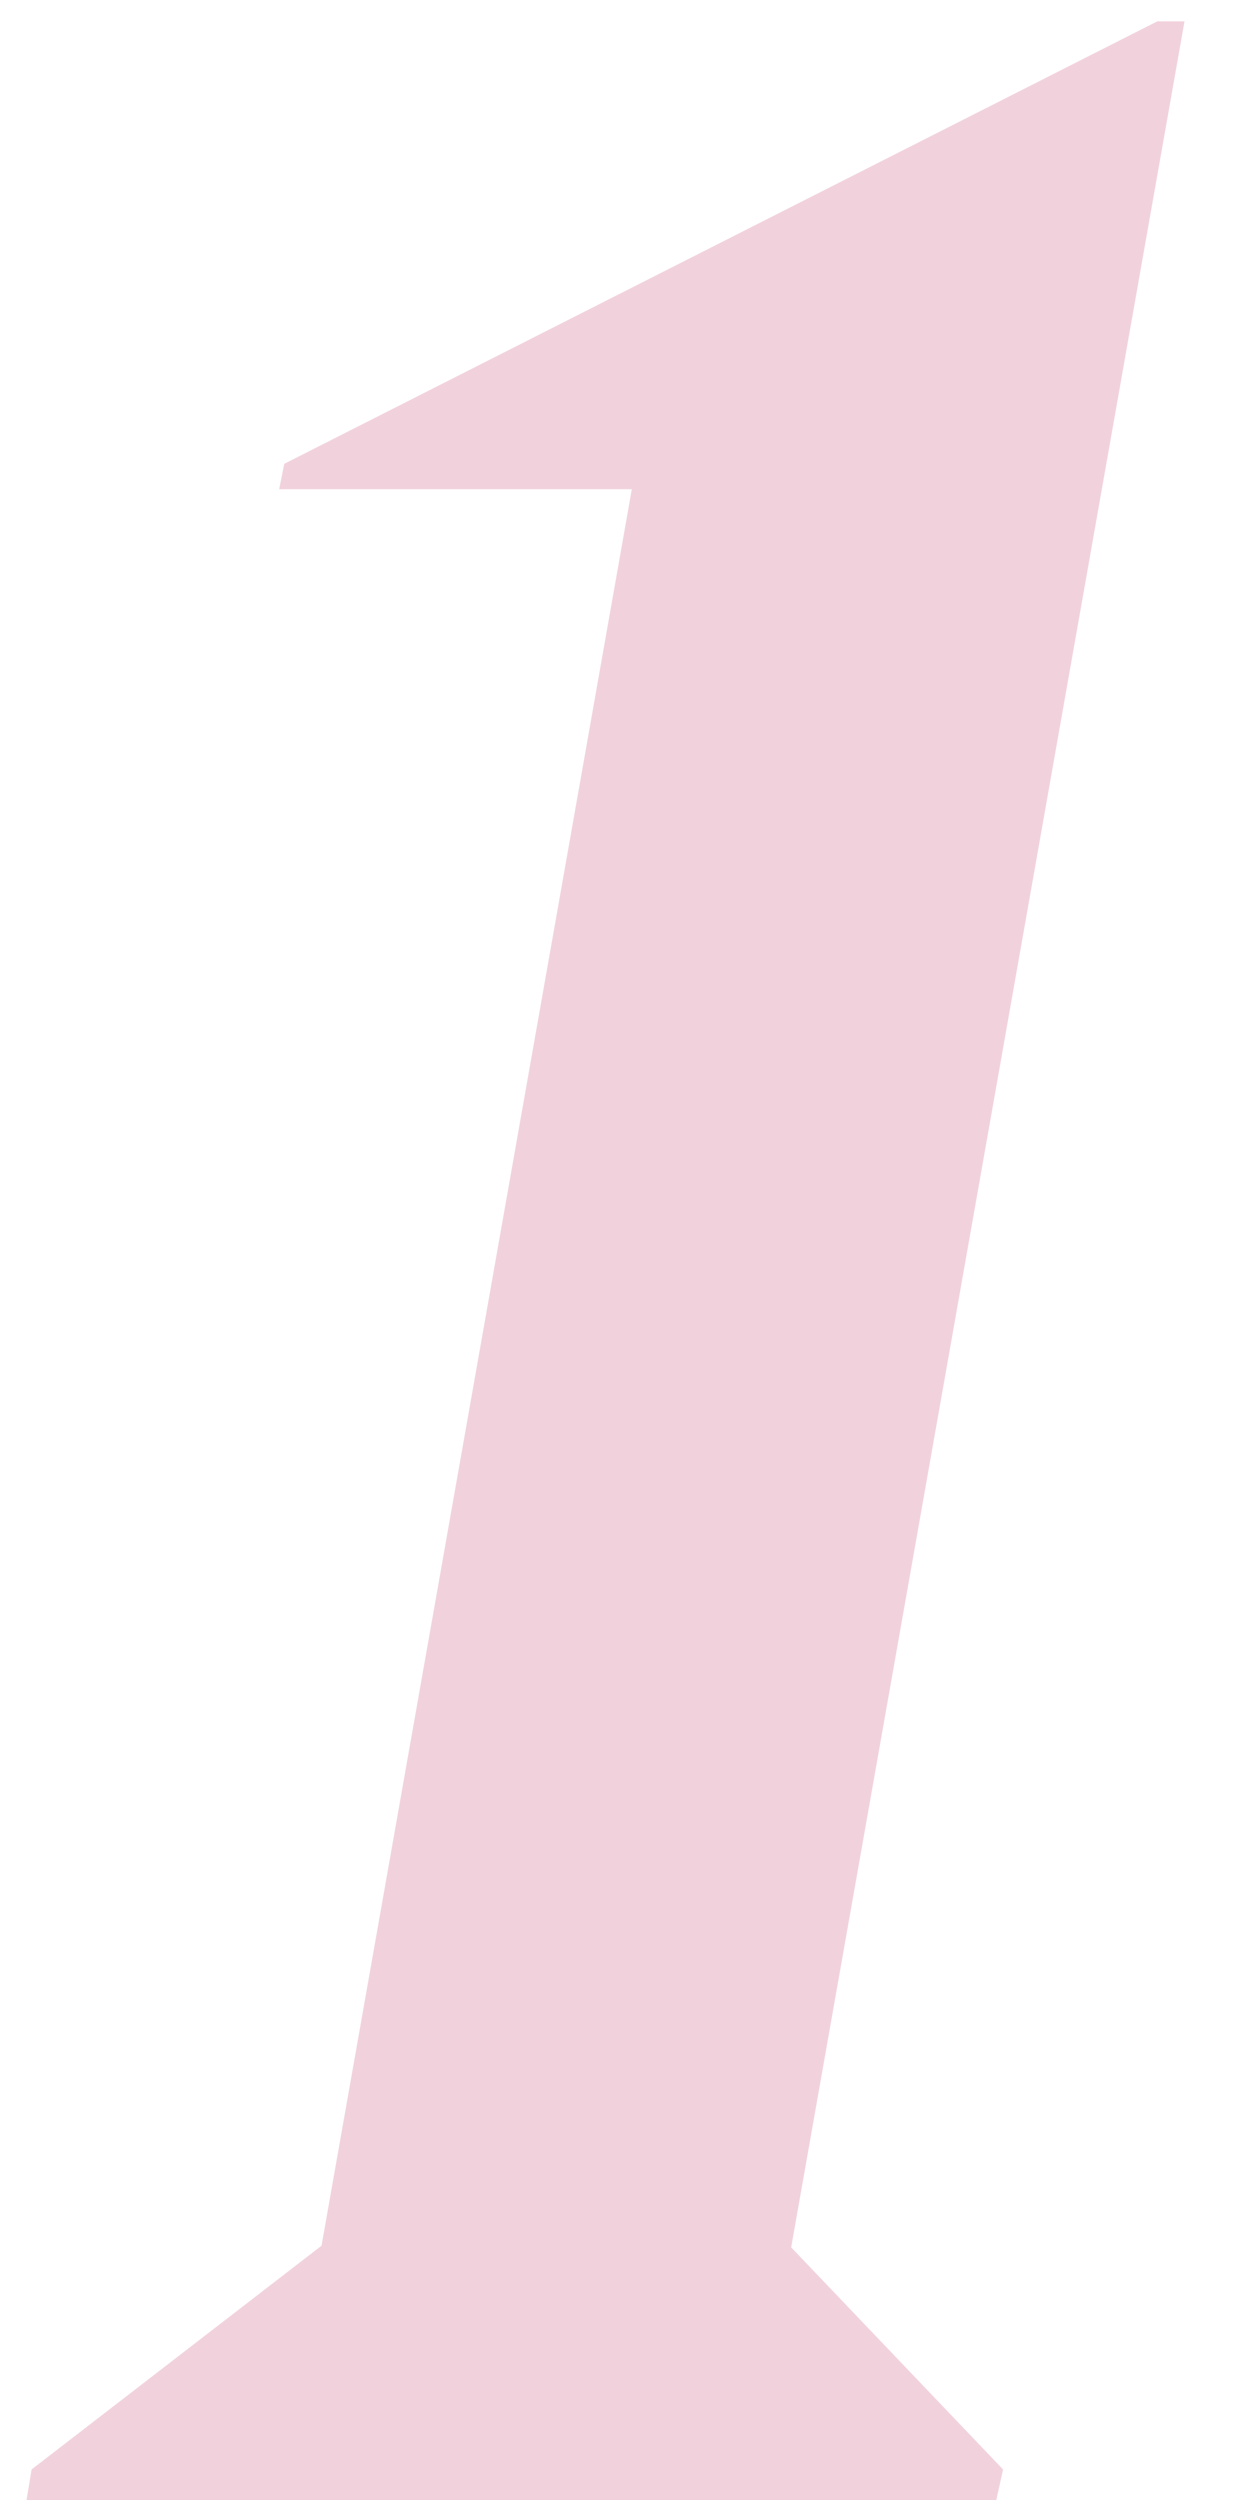 <?xml version="1.0" encoding="UTF-8"?> <svg xmlns="http://www.w3.org/2000/svg" width="18" height="36" viewBox="0 0 18 36" fill="none"><path d="M0.382 36L0.455 35.56L4.63 32.338L9.098 7.045H4.02L4.093 6.679L16.666 0.307H17.057L11.393 32.362L14.444 35.56L14.347 36H0.382Z" fill="#F1D2DC"></path></svg> 